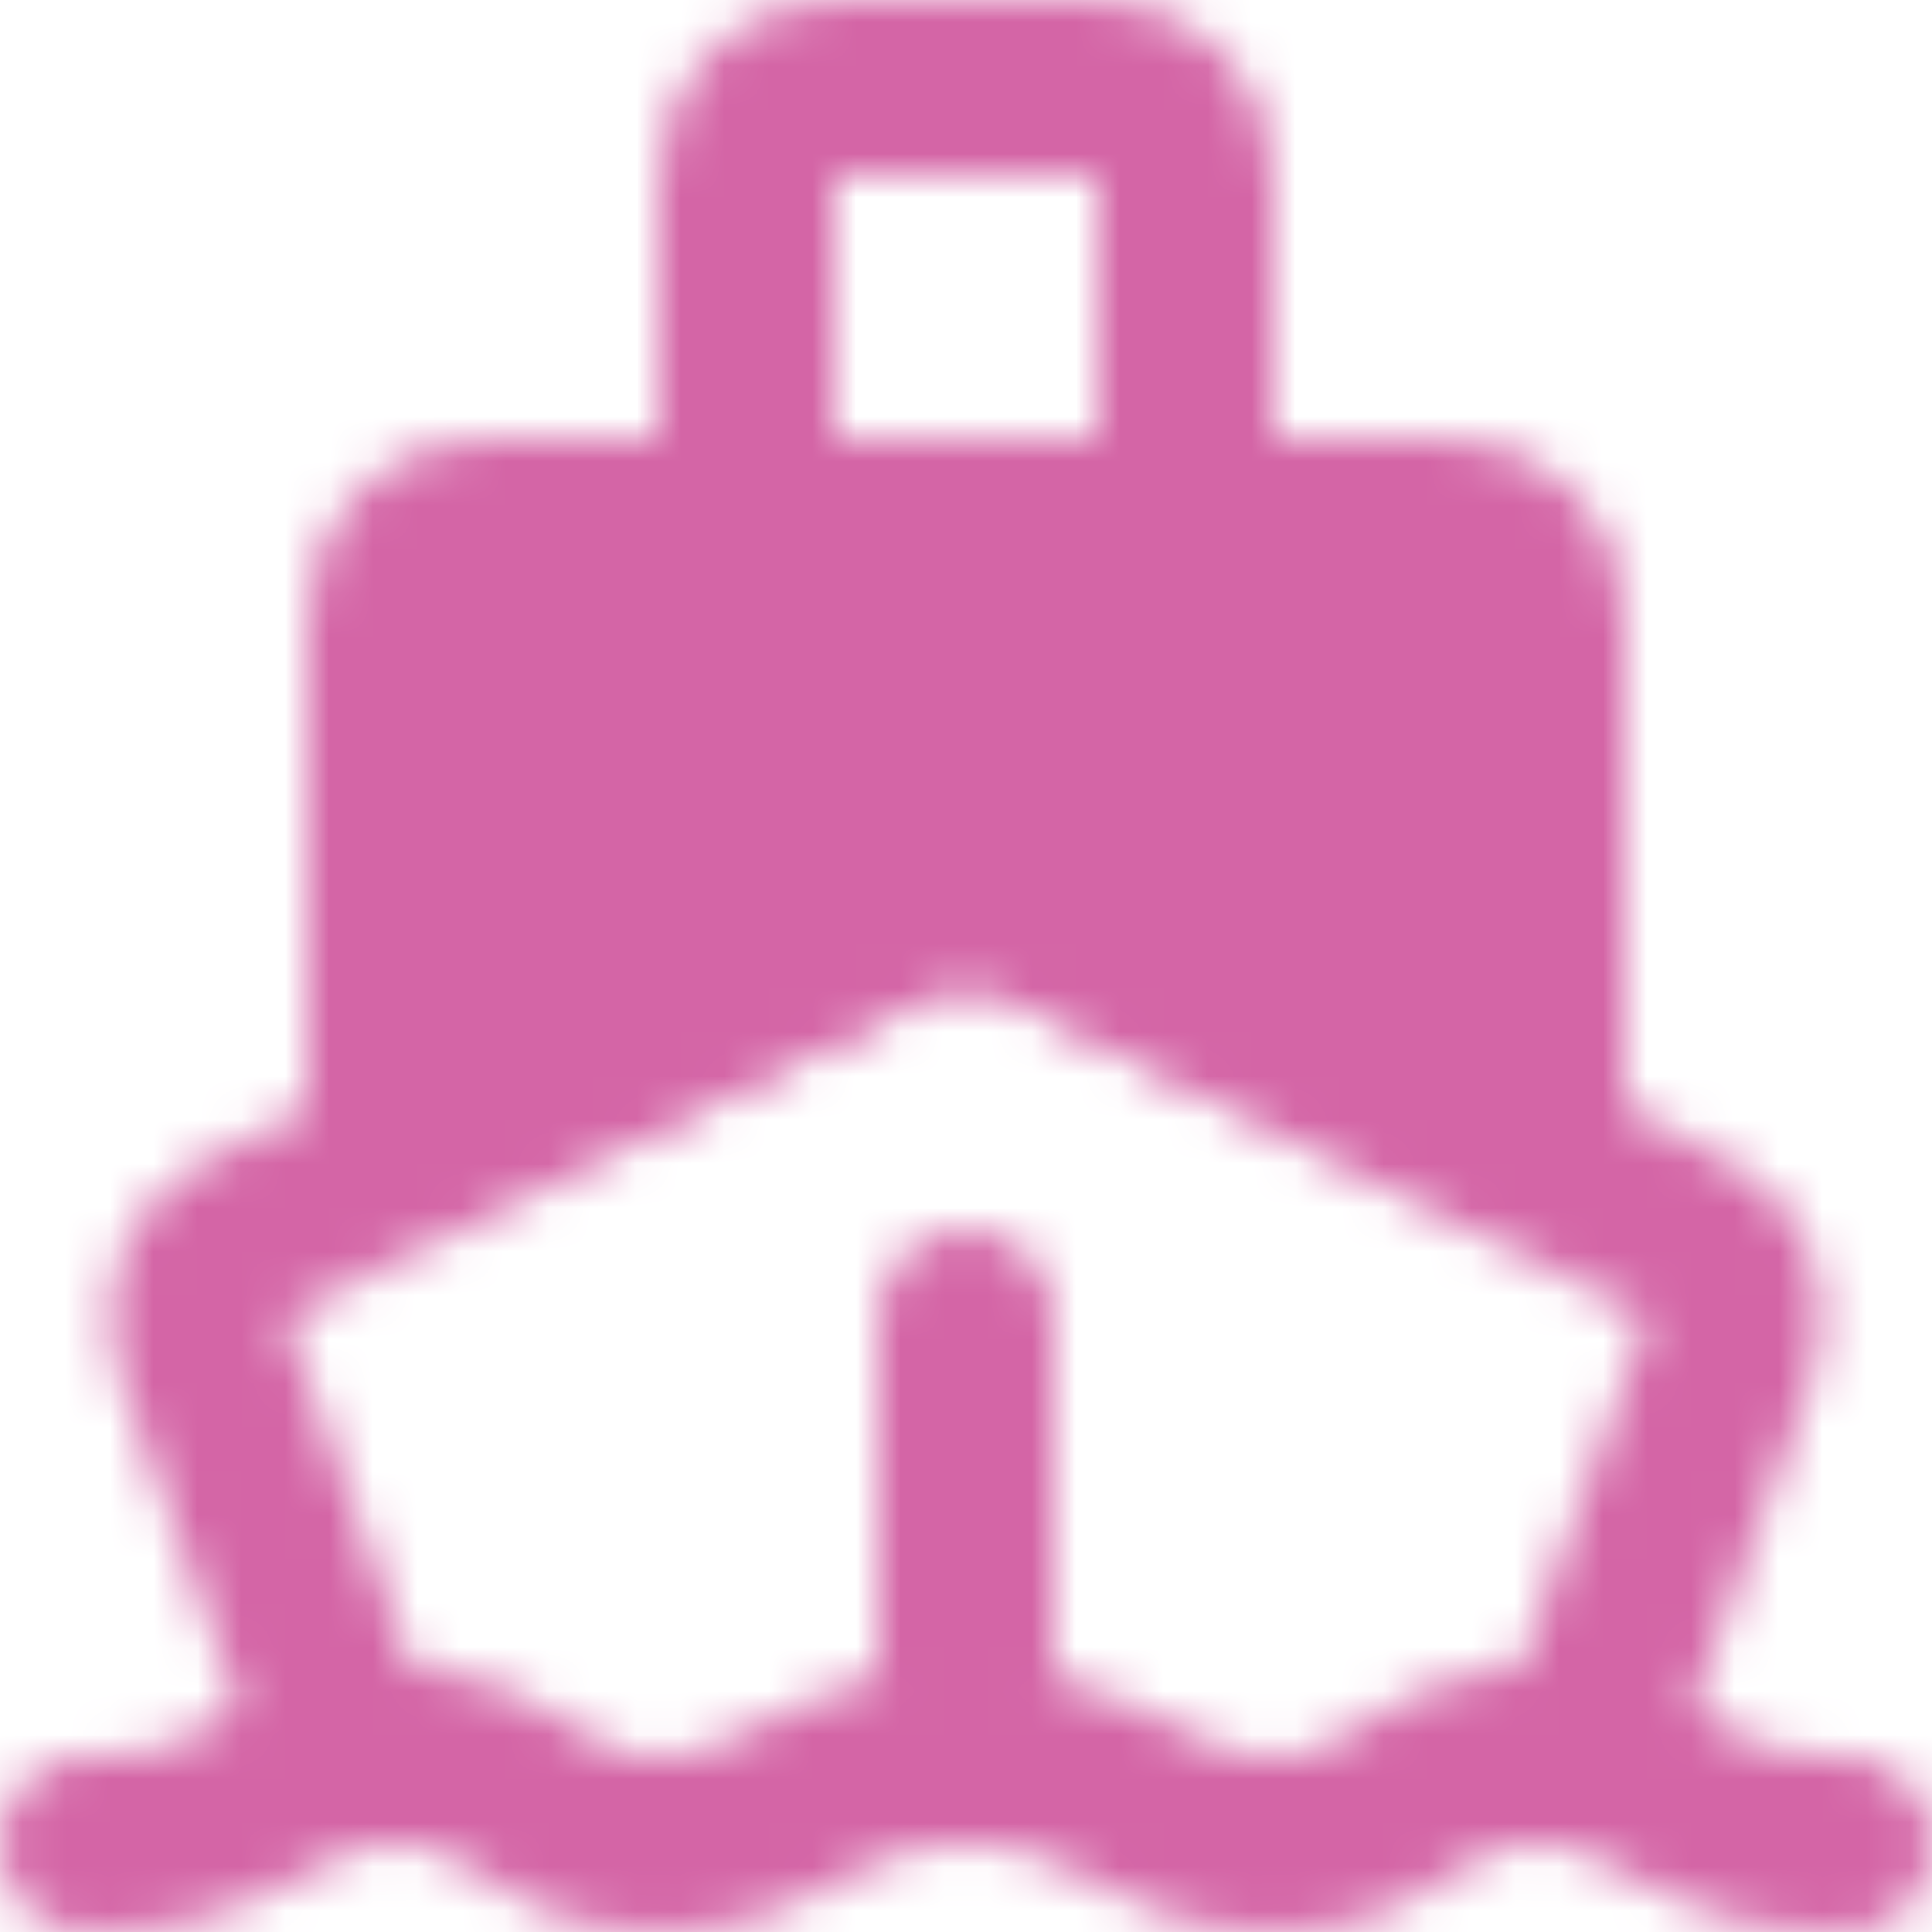 <?xml version="1.0" encoding="UTF-8"?> <svg xmlns="http://www.w3.org/2000/svg" width="44" height="44" viewBox="0 0 44 44" fill="none"><mask id="mask0_2062_859" style="mask-type:alpha" maskUnits="userSpaceOnUse" x="0" y="0" width="44" height="44"><path d="M36 40L39.39 30.675C39.558 30.214 39.55 29.707 39.369 29.252C39.187 28.796 38.845 28.423 38.406 28.203L22.894 20.447C22.616 20.308 22.31 20.236 22 20.236C21.69 20.236 21.384 20.308 21.106 20.447L5.594 28.203C5.155 28.422 4.812 28.796 4.631 29.251C4.449 29.707 4.441 30.214 4.609 30.675L8 40" stroke="white" stroke-width="4" stroke-linejoin="round"></path><path d="M33 12H11C10.47 12 9.961 12.211 9.586 12.586C9.211 12.961 9 13.47 9 14V26L21.162 20.387C21.425 20.266 21.711 20.203 22 20.203C22.289 20.203 22.575 20.266 22.838 20.387L35 26V14C35 13.47 34.789 12.961 34.414 12.586C34.039 12.211 33.53 12 33 12Z" fill="white" stroke="white" stroke-width="4" stroke-linecap="round" stroke-linejoin="round"></path><path d="M27 12V4C27 3.47 26.789 2.961 26.414 2.586C26.039 2.211 25.53 2 25 2H19C18.47 2 17.961 2.211 17.586 2.586C17.211 2.961 17 3.47 17 4V12" stroke="white" stroke-width="4" stroke-linecap="round" stroke-linejoin="round"></path><path d="M22 30V38" stroke="white" stroke-width="4" stroke-linecap="round"></path><path d="M2 42C6 42 6 40 9 40C12 40 12 42 15 42C18 42 18.5 40 22 40C25.5 40 26 42 29 42C32 42 32 40 35 40C38 40 38 42 42 42" stroke="white" stroke-width="4" stroke-linecap="round" stroke-linejoin="round"></path></mask><g mask="url(#mask0_2062_859)"><path d="M-2 -2H46V46H-2V-2Z" fill="#D465A6"></path></g></svg> 